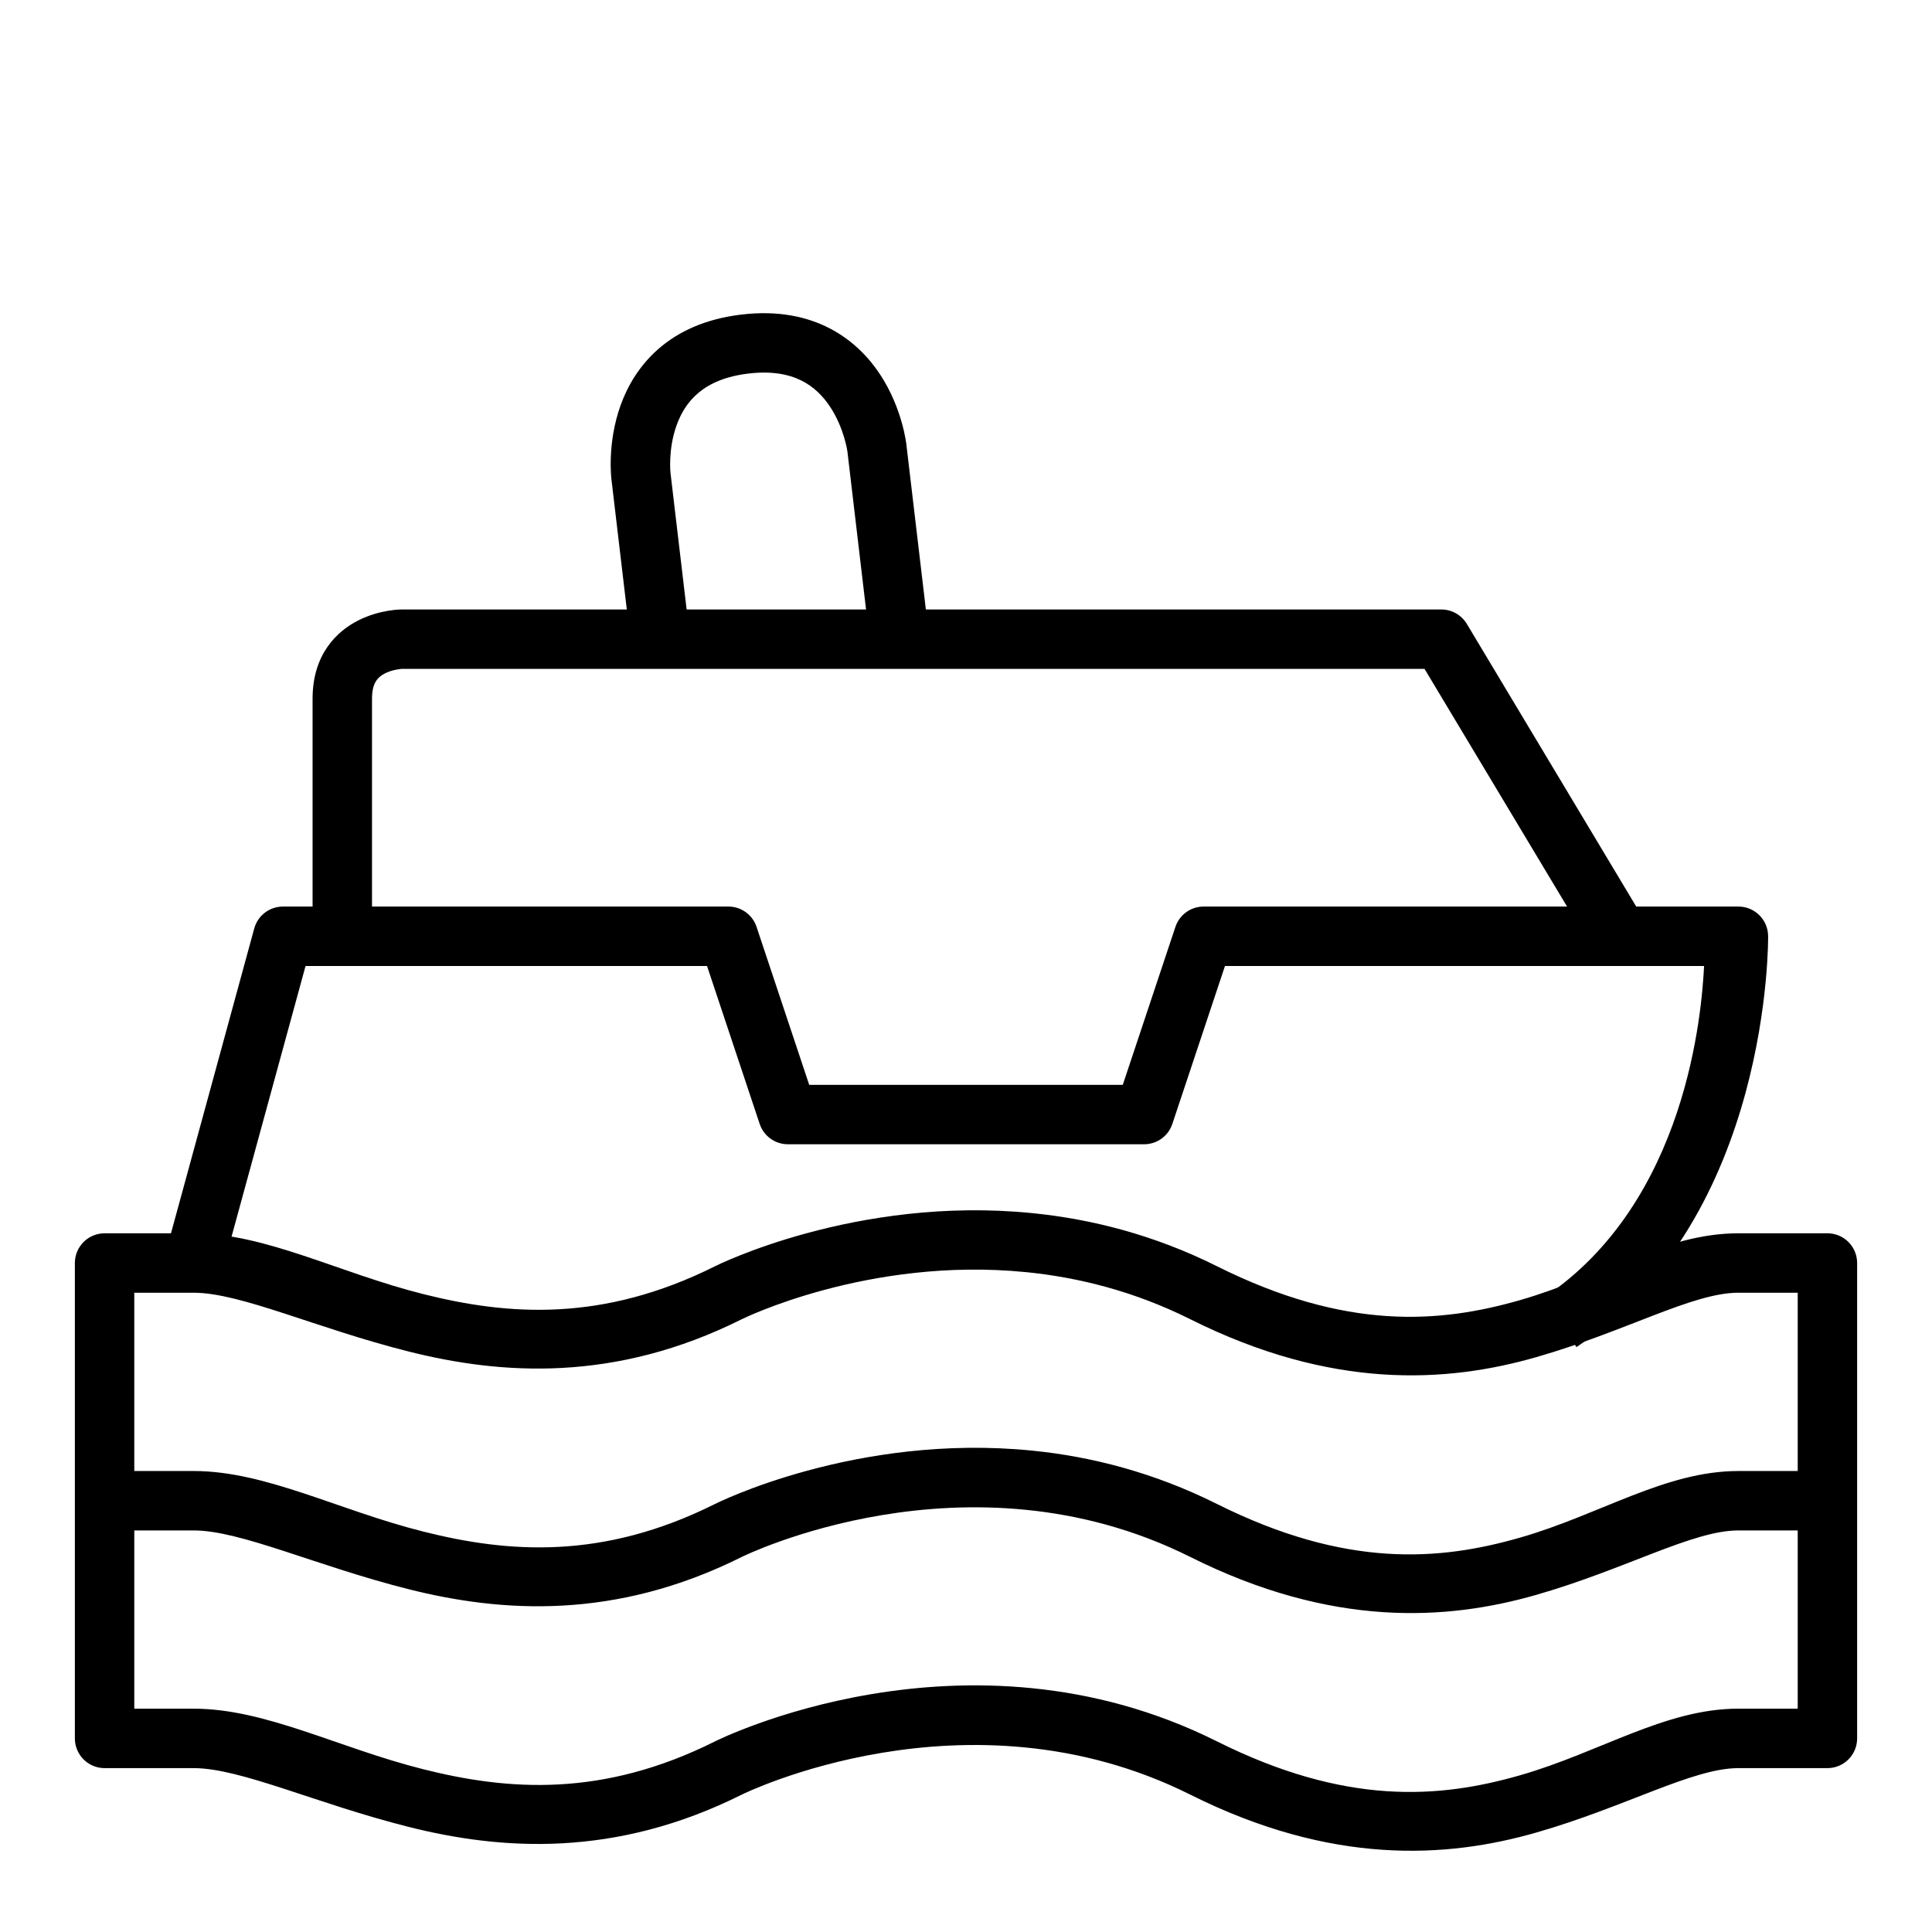 <?xml version="1.0" encoding="UTF-8"?>
<!-- Uploaded to: SVG Repo, www.svgrepo.com, Generator: SVG Repo Mixer Tools -->
<svg fill="#000000" width="800px" height="800px" version="1.1" viewBox="144 144 512 512" xmlns="http://www.w3.org/2000/svg">
 <g>
  <path d="m417.55 465.49c-46.789-4.691-84.027 14.062-84.027 14.062-29.855 14.93-54.855 13.059-77.402 7.383-22.547-5.68-41.738-16.098-60.785-16.098h-23.648c-2.09 0.008-4.09 0.844-5.559 2.324-1.473 1.484-2.297 3.488-2.289 5.578v125.93c-0.008 2.086 0.816 4.094 2.289 5.574 1.469 1.484 3.469 2.32 5.559 2.328h23.648c12.445 0 32.379 9.387 56.949 15.574 24.566 6.188 54.688 8.25 88.27-8.543 0 0 59.672-29.609 118.89 0 37.543 18.77 67.898 16.859 91.641 10.055 23.742-6.809 41.48-17.086 53.578-17.086h23.594c2.098 0.008 4.113-0.82 5.594-2.305 1.484-1.484 2.316-3.5 2.309-5.598v-125.93c0.008-2.098-0.824-4.113-2.309-5.598-1.48-1.484-3.496-2.312-5.594-2.305h-23.594c-19.391 0-36.594 11.621-57.879 17.723-21.285 6.102-46.059 8.117-80.309-9.008-16.684-8.34-33.332-12.5-48.93-14.062zm-1.684 15.633c13.926 1.387 28.777 5.09 43.582 12.492 37.543 18.77 67.898 16.859 91.641 10.055 23.742-6.809 41.48-17.086 53.578-17.086h15.746v110.23h-15.746c-19.391 0-36.594 11.562-57.879 17.664-21.285 6.102-46.059 8.117-80.309-9.008-66.73-33.367-132.96 0-132.96 0-29.855 14.934-54.855 13.062-77.402 7.383-22.547-5.676-41.738-16.035-60.785-16.035h-15.746v-110.23h15.746c12.445 0 32.379 9.387 56.949 15.574 24.566 6.188 54.688 8.25 88.27-8.543 0 0 33.539-16.656 75.312-12.492z"/>
  <path d="m417.55 528.43c-46.789-4.691-84.027 14.121-84.027 14.121-29.855 14.93-54.855 13-77.402 7.32-22.547-5.676-41.738-16.035-60.785-16.035h-23.648v15.746h23.648c12.445 0 32.379 9.387 56.949 15.574 24.566 6.188 54.688 8.25 88.27-8.543 0 0 59.672-29.609 118.89 0 37.543 18.77 67.898 16.859 91.641 10.055 23.742-6.809 41.48-17.086 53.578-17.086h23.594v-15.746h-23.594c-19.391 0-36.594 11.562-57.879 17.664-21.285 6.102-46.059 8.176-80.309-8.949-16.684-8.34-33.332-12.559-48.93-14.121z"/>
  <path d="m218.93 384.25c-3.535 0.02-6.629 2.398-7.555 5.812l-23.648 86.582 15.164 4.129 22.082-80.773h106.4l13.945 41.84h0.004c1.062 3.211 4.055 5.387 7.438 5.402h94.488c3.383-0.016 6.379-2.191 7.438-5.402l13.945-41.84h126.97c-0.605 11.695-4.367 62.473-42.535 87.922l8.715 13.074c51.766-34.512 50.789-108.9 50.789-108.9v-0.004c-0.008-2.086-0.844-4.086-2.328-5.559-1.48-1.469-3.488-2.293-5.574-2.285h-141.68c-3.402-0.008-6.426 2.172-7.496 5.406l-13.945 41.84h-83.098l-13.945-41.84c-1.066-3.234-4.094-5.414-7.496-5.406z"/>
  <path d="m250.43 305.52s-5.574-0.059-11.391 2.848c-5.812 2.906-12.203 9.07-12.203 20.801v62.934h15.75v-62.934c0-4.086 1.43-5.711 3.488-6.742 2.055-1.027 4.356-1.16 4.356-1.16h271.09l44.918 74.906 13.484-8.078-47.188-78.738c-1.43-2.391-4.016-3.852-6.801-3.836z"/>
  <path d="m340.5 227.36c-19.418 2.301-28.324 13.746-32.02 24-3.691 10.258-2.438 19.699-2.438 19.699l5.113 43.293 15.633-1.859-5.113-43.293s-0.645-6.188 1.629-12.492c2.269-6.305 7.098-12.297 19.059-13.715 11.938-1.414 17.992 3.289 21.676 8.891 3.68 5.602 4.531 11.738 4.531 11.738l5.984 50.73 15.633-1.859-5.984-50.672s-0.984-9.488-6.973-18.594c-5.992-9.109-17.375-18.16-36.73-15.867z"/>
 </g>
</svg>
